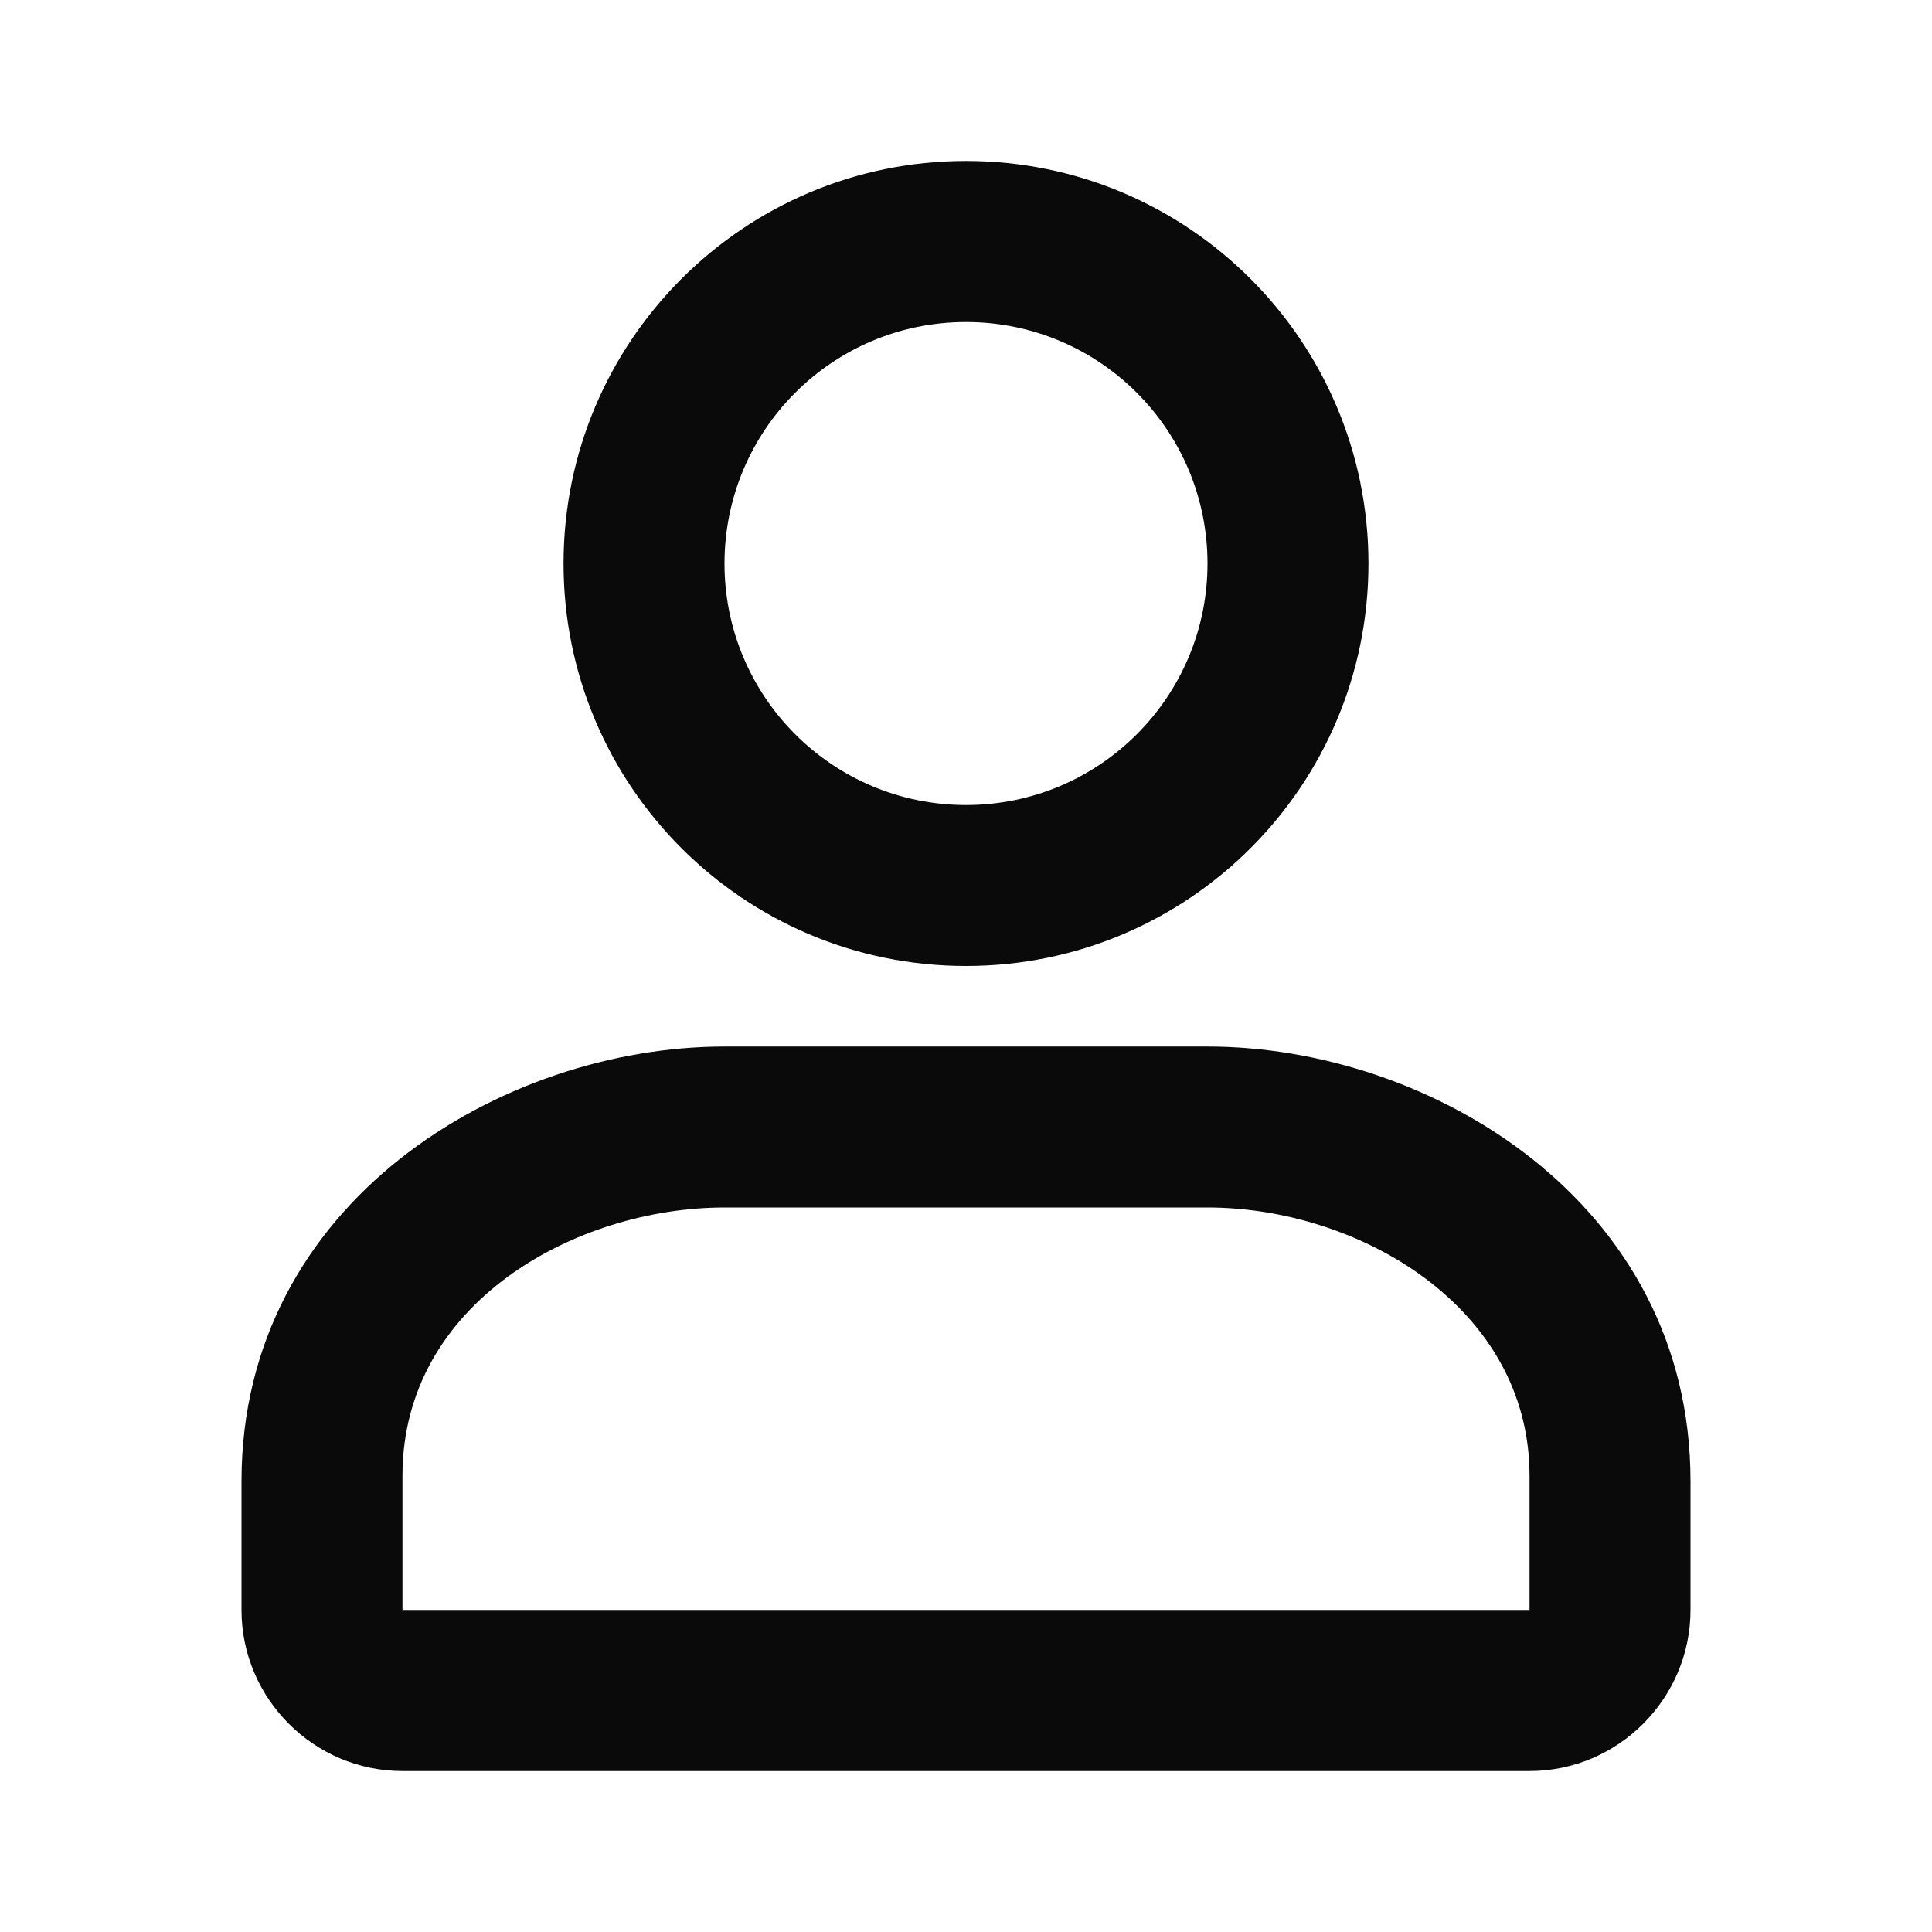 <svg xmlns="http://www.w3.org/2000/svg" width="1em" height="1em" viewBox="0 0 16 16" fill="none">
  <path
    d="M6 8.667H10C11.841 8.667 14 9.952 14 12.267V13.333C14 14.067 13.4 14.667 12.667 14.667H3.333C2.6 14.667 2 14.067 2 13.333V12.267C2 9.954 4.159 8.667 6 8.667ZM12.667 13.333V12.222C12.667 10.821 11.247 10 10 10H6C4.78 10 3.333 10.781 3.333 12.222V13.333H12.667ZM8 8C6.159 8 4.667 6.508 4.667 4.667C4.667 2.826 6.159 1.333 8 1.333C9.841 1.333 11.333 2.826 11.333 4.667C11.333 6.508 9.841 8 8 8ZM8 6.667C9.105 6.667 10 5.771 10 4.667C10 3.562 9.105 2.667 8 2.667C6.895 2.667 6 3.562 6 4.667C6 5.771 6.895 6.667 8 6.667Z"
    fill="currentColor" fill-opacity="0.96" />
</svg>
